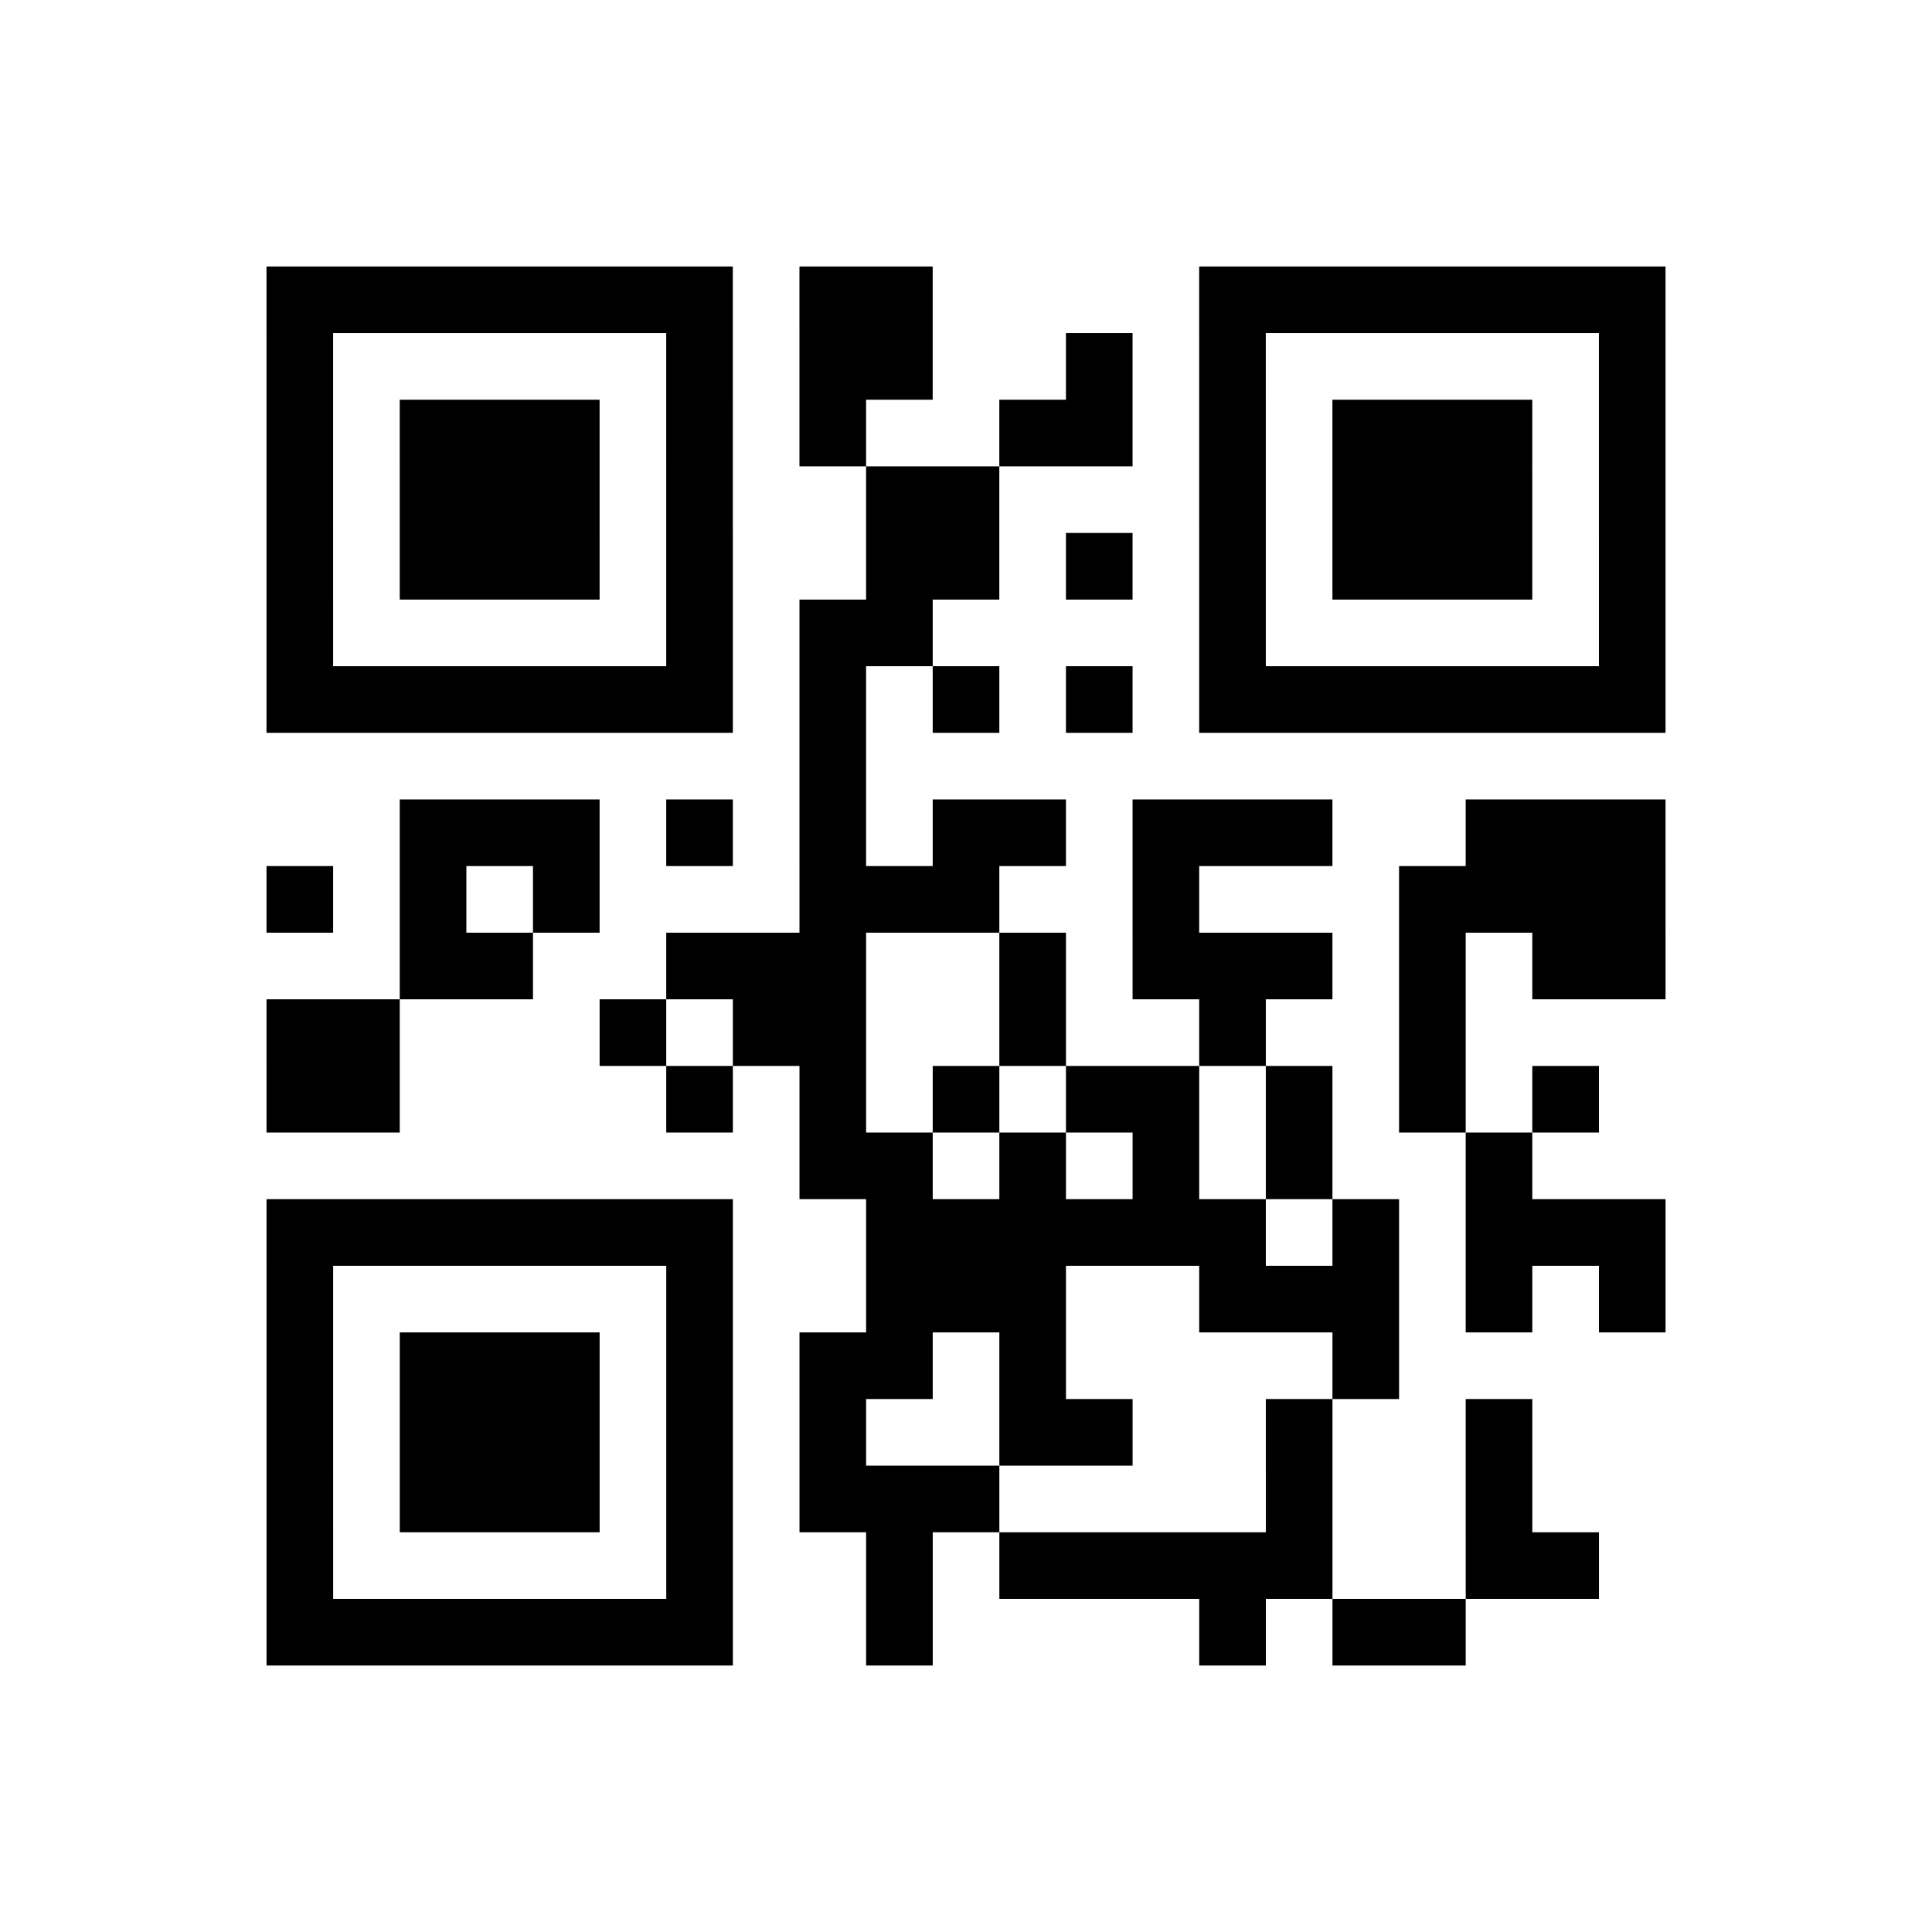<?xml version="1.0" encoding="utf-8"?>
<svg xmlns="http://www.w3.org/2000/svg" width="580" height="580" class="segno"><path transform="scale(20)" class="qrline" stroke="#000" d="M4 4.5h7m1 0h2m4 0h7m-21 1h1m5 0h1m1 0h2m2 0h1m1 0h1m5 0h1m-21 1h1m1 0h3m1 0h1m1 0h1m2 0h2m1 0h1m1 0h3m1 0h1m-21 1h1m1 0h3m1 0h1m2 0h2m3 0h1m1 0h3m1 0h1m-21 1h1m1 0h3m1 0h1m2 0h2m1 0h1m1 0h1m1 0h3m1 0h1m-21 1h1m5 0h1m1 0h2m4 0h1m5 0h1m-21 1h7m1 0h1m1 0h1m1 0h1m1 0h7m-13 1h1m-7 1h3m1 0h1m1 0h1m1 0h2m1 0h3m2 0h3m-21 1h1m1 0h1m1 0h1m3 0h3m2 0h1m3 0h4m-19 1h2m2 0h3m2 0h1m1 0h3m1 0h1m1 0h2m-21 1h2m3 0h1m1 0h2m2 0h1m2 0h1m2 0h1m-18 1h2m4 0h1m1 0h1m1 0h1m1 0h2m1 0h1m1 0h1m1 0h1m-12 1h2m1 0h1m1 0h1m1 0h1m2 0h1m-19 1h7m2 0h6m1 0h1m1 0h3m-21 1h1m5 0h1m2 0h3m2 0h3m1 0h1m1 0h1m-21 1h1m1 0h3m1 0h1m1 0h2m1 0h1m4 0h1m-17 1h1m1 0h3m1 0h1m1 0h1m2 0h2m2 0h1m2 0h1m-19 1h1m1 0h3m1 0h1m1 0h3m4 0h1m2 0h1m-19 1h1m5 0h1m2 0h1m1 0h5m2 0h2m-20 1h7m2 0h1m4 0h1m1 0h2"/></svg>
